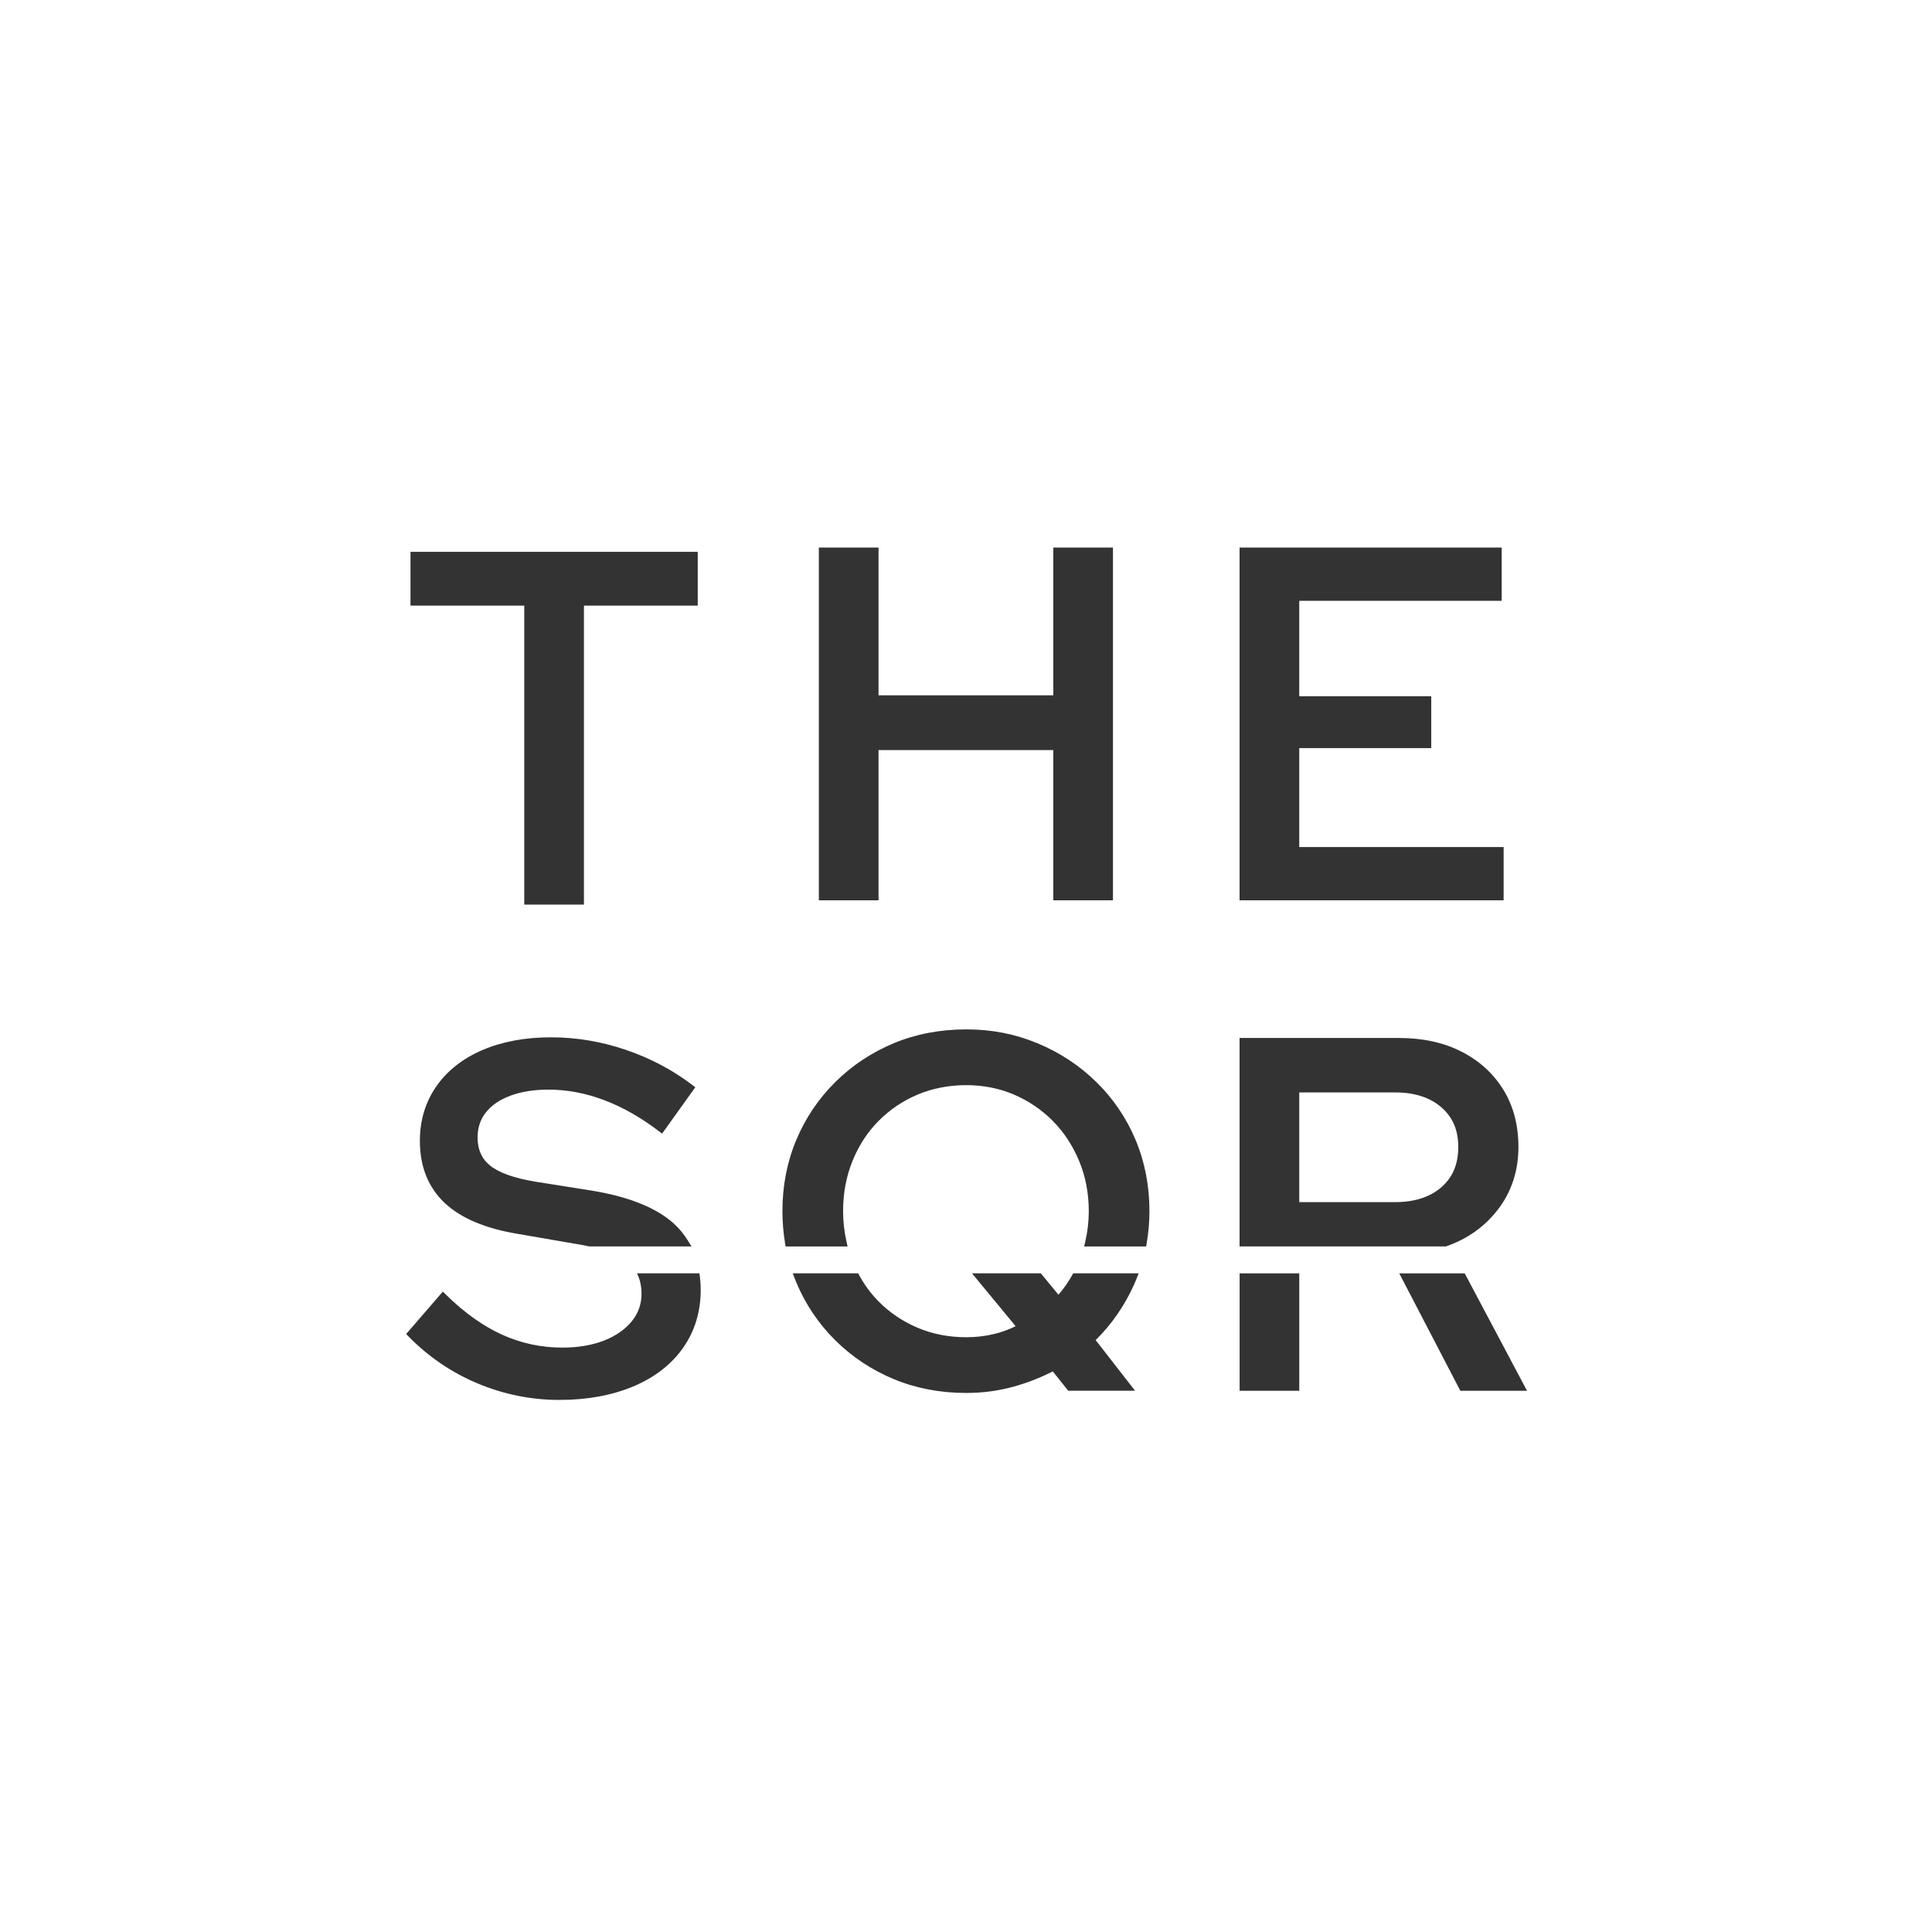 <svg width="3000" height="3000" viewBox="0 0 3000 3000" fill="none" xmlns="http://www.w3.org/2000/svg">
<rect x="0" y="0" width="3000" height="3000" fill="#333333" stroke="none"/>
<g clip-path="url(#clip0_650_967)">
<mask id="mask0_650_967" style="mask-type:luminance" maskUnits="userSpaceOnUse" x="0" y="0" width="3000" height="3000">
<path d="M3000 0H0V3000H3000V0Z" fill="white"/>
</mask>
<g mask="url(#mask0_650_967)">
<path d="M2360.85 2159.57H2267.6L2265.87 2156.25L2174.23 1980.1L2172.75 1977.25H2274.37L2366.33 2150.5L2371.15 2159.57H2360.85ZM2017.5 2153.4V2159.57H1924.85V1977.25H2017.5V2153.4ZM1780.53 1930.55L1779.65 1935.53H1683.45L1685.17 1928.1C1688.83 1912.43 1690.65 1896.5 1690.65 1880.7C1690.65 1853.1 1685.67 1826.97 1675.83 1803.15C1665.97 1779.27 1652.27 1758.27 1635.07 1740.85C1617.87 1723.43 1597.55 1709.6 1574.7 1699.73C1551.85 1689.95 1526.8 1685 1500.27 1685C1473.75 1685 1447.8 1689.95 1424.7 1699.73C1401.57 1709.57 1381.15 1723.43 1363.97 1740.85C1346.77 1758.27 1333.17 1779.23 1323.63 1803.07C1314 1826.93 1309.13 1853.05 1309.13 1880.67C1309.13 1896.4 1310.93 1912.37 1314.47 1928.1L1316.13 1935.5H1219.9L1219.05 1930.47C1216.35 1914.13 1214.95 1897.35 1214.95 1880.67C1214.95 1841.23 1222.2 1804.03 1236.47 1770.07C1250.75 1736.07 1271.13 1705.8 1297.1 1680.15C1322.97 1654.47 1353.5 1634.23 1387.8 1619.93C1422.1 1605.65 1459.93 1598.43 1500.3 1598.43C1540.67 1598.43 1576.35 1605.65 1610.9 1619.93C1645.43 1634.23 1676.2 1654.5 1702.33 1680.13C1728.55 1705.77 1749.05 1736.03 1763.35 1770.07C1777.63 1804.15 1784.85 1841.35 1784.85 1880.67C1784.85 1897.3 1783.4 1914.07 1780.53 1930.5M1767.25 1979.37C1765.3 1984.55 1763.4 1989.23 1761.4 1993.7C1746.55 2027.03 1726.37 2056.33 1701.33 2080.9L1754.77 2149.55L1762.55 2159.53H1658.75L1656.87 2157.2L1634.77 2129.45C1615.77 2139.25 1595.3 2147.23 1573.83 2153.2C1550.53 2159.67 1525.75 2162.97 1500.27 2162.97C1459.9 2162.97 1422.07 2155.73 1387.77 2141.45C1353.55 2127.23 1323.05 2107 1297.07 2081.27C1271.1 2055.55 1250.7 2025.27 1236.45 1991.33C1234.9 1987.63 1233.37 1983.7 1231.8 1979.35L1231 1977.23H1332.53C1341.05 1993.37 1351.57 2007.97 1363.97 2020.55C1381.15 2038 1401.57 2051.8 1424.7 2061.65C1447.77 2071.47 1473.2 2076.45 1500.27 2076.45C1515.53 2076.45 1530.35 2074.73 1544.33 2071.27C1555.7 2068.5 1566.67 2064.47 1577.07 2059.3L1513.07 1981.8L1509.33 1977.23H1520.4H1616.2L1643.55 2010.45C1652.23 2000.45 1659.9 1989.3 1666.47 1977.23H1768.1L1767.25 1979.43V1979.37ZM868.5 2173.8C825.074 2173.8 782.6 2165.25 742.226 2148.43C701.9 2131.65 665.726 2107.15 634.652 2075.55L630.648 2071.47L634.374 2067.17L683.326 2010.57L687.652 2005.6L692.326 2010.2C720.748 2038.15 750.126 2059.1 779.648 2072.5C809.026 2085.83 840.426 2092.55 873.052 2092.55C897.626 2092.55 919.5 2088.85 938.1 2081.57C956.374 2074.35 970.8 2064.27 981.074 2051.65C991.074 2039.33 996.148 2025.07 996.148 2009.27C996.148 1998.17 994.174 1988.25 990.252 1979.77L989.048 1977.17H1086.07C1087.35 1986.03 1088.05 1994.53 1088.05 2003.17C1088.05 2036.93 1078.8 2067.2 1060.53 2093.15C1042.33 2118.95 1016.23 2139.13 982.926 2153.03C949.852 2166.8 911.4 2173.8 868.5 2173.8ZM761.426 1810.2C775.326 1821.2 798.826 1829.55 831.226 1834.9L918.426 1848.7C975.926 1858.03 1018.93 1875.23 1046.27 1899.9C1054.53 1907.37 1061.83 1916.23 1068.03 1926.2L1073.77 1935.47H914.974C907.374 1933.8 900.126 1932.4 892.674 1931.25L804 1915.97C753.548 1907.65 715.274 1891.4 690.252 1867.7C664.852 1843.65 651.974 1811.25 651.974 1771.43C651.974 1739.7 660.574 1711.25 677.548 1686.83C694.474 1662.53 718.648 1643.55 749.426 1630.37C779.926 1617.37 815.574 1610.75 855.452 1610.75C895.326 1610.75 933.826 1617.3 971.774 1630.2C1009.75 1643.1 1044.43 1661.43 1074.87 1684.65L1079.65 1688.3L1076.15 1693.17L1031.8 1755.13L1028.1 1760.3L1023.03 1756.45C966.8 1713.63 909.1 1691.95 851.6 1691.95C829.026 1691.95 809.052 1695.15 792.252 1701.5C775.774 1707.7 763.052 1716.4 754.4 1727.45C745.874 1738.25 741.574 1751.23 741.574 1766.07C741.574 1785.17 748.1 1799.6 761.426 1810.2ZM637.4 934.2V856.9H1083.45V940.4H906.752V1404.63H814.074V940.4H637.4V934.2ZM1271.5 1391.8V850.248H1364.17V1079.7H1635.55V850.248H1728.2V1397.97H1635.55V1164.73H1364.17V1397.97H1271.5V1391.8ZM1924.8 1929.43V1611.77H2172.65C2209.17 1611.77 2241.65 1618.85 2269.15 1632.85C2296.8 1646.87 2318.7 1666.75 2334.3 1691.93C2349.87 1717.1 2357.8 1747.07 2357.8 1781C2357.8 1817.8 2347.2 1850.3 2326.33 1877.65C2305.87 1904.47 2278.73 1923.85 2245.67 1935.27L2245.1 1935.47H1924.8V1929.43ZM1924.8 1391.8V850.248H2331.8V932.948H2017.47V1081.2H2222.43V1161.65H2017.47V1315.25H2334.85V1397.97H1924.8V1391.8ZM0 3000H3000V0H0V3000Z" fill="white"/>
<path d="M2238.22 1719.51C2220.57 1704.11 2196.44 1696.33 2166.57 1696.33H2017.49V1866.63H2166.57C2196.49 1866.63 2220.59 1858.86 2238.22 1843.46C2255.84 1828.06 2264.37 1807.66 2264.37 1781.08C2264.37 1754.51 2255.82 1734.91 2238.22 1719.51Z" fill="white"/>
</g>
</g>
<defs>
<clipPath id="clip0_650_967">
<rect width="3000" height="3000" fill="white"/>
</clipPath>
</defs>
</svg>
